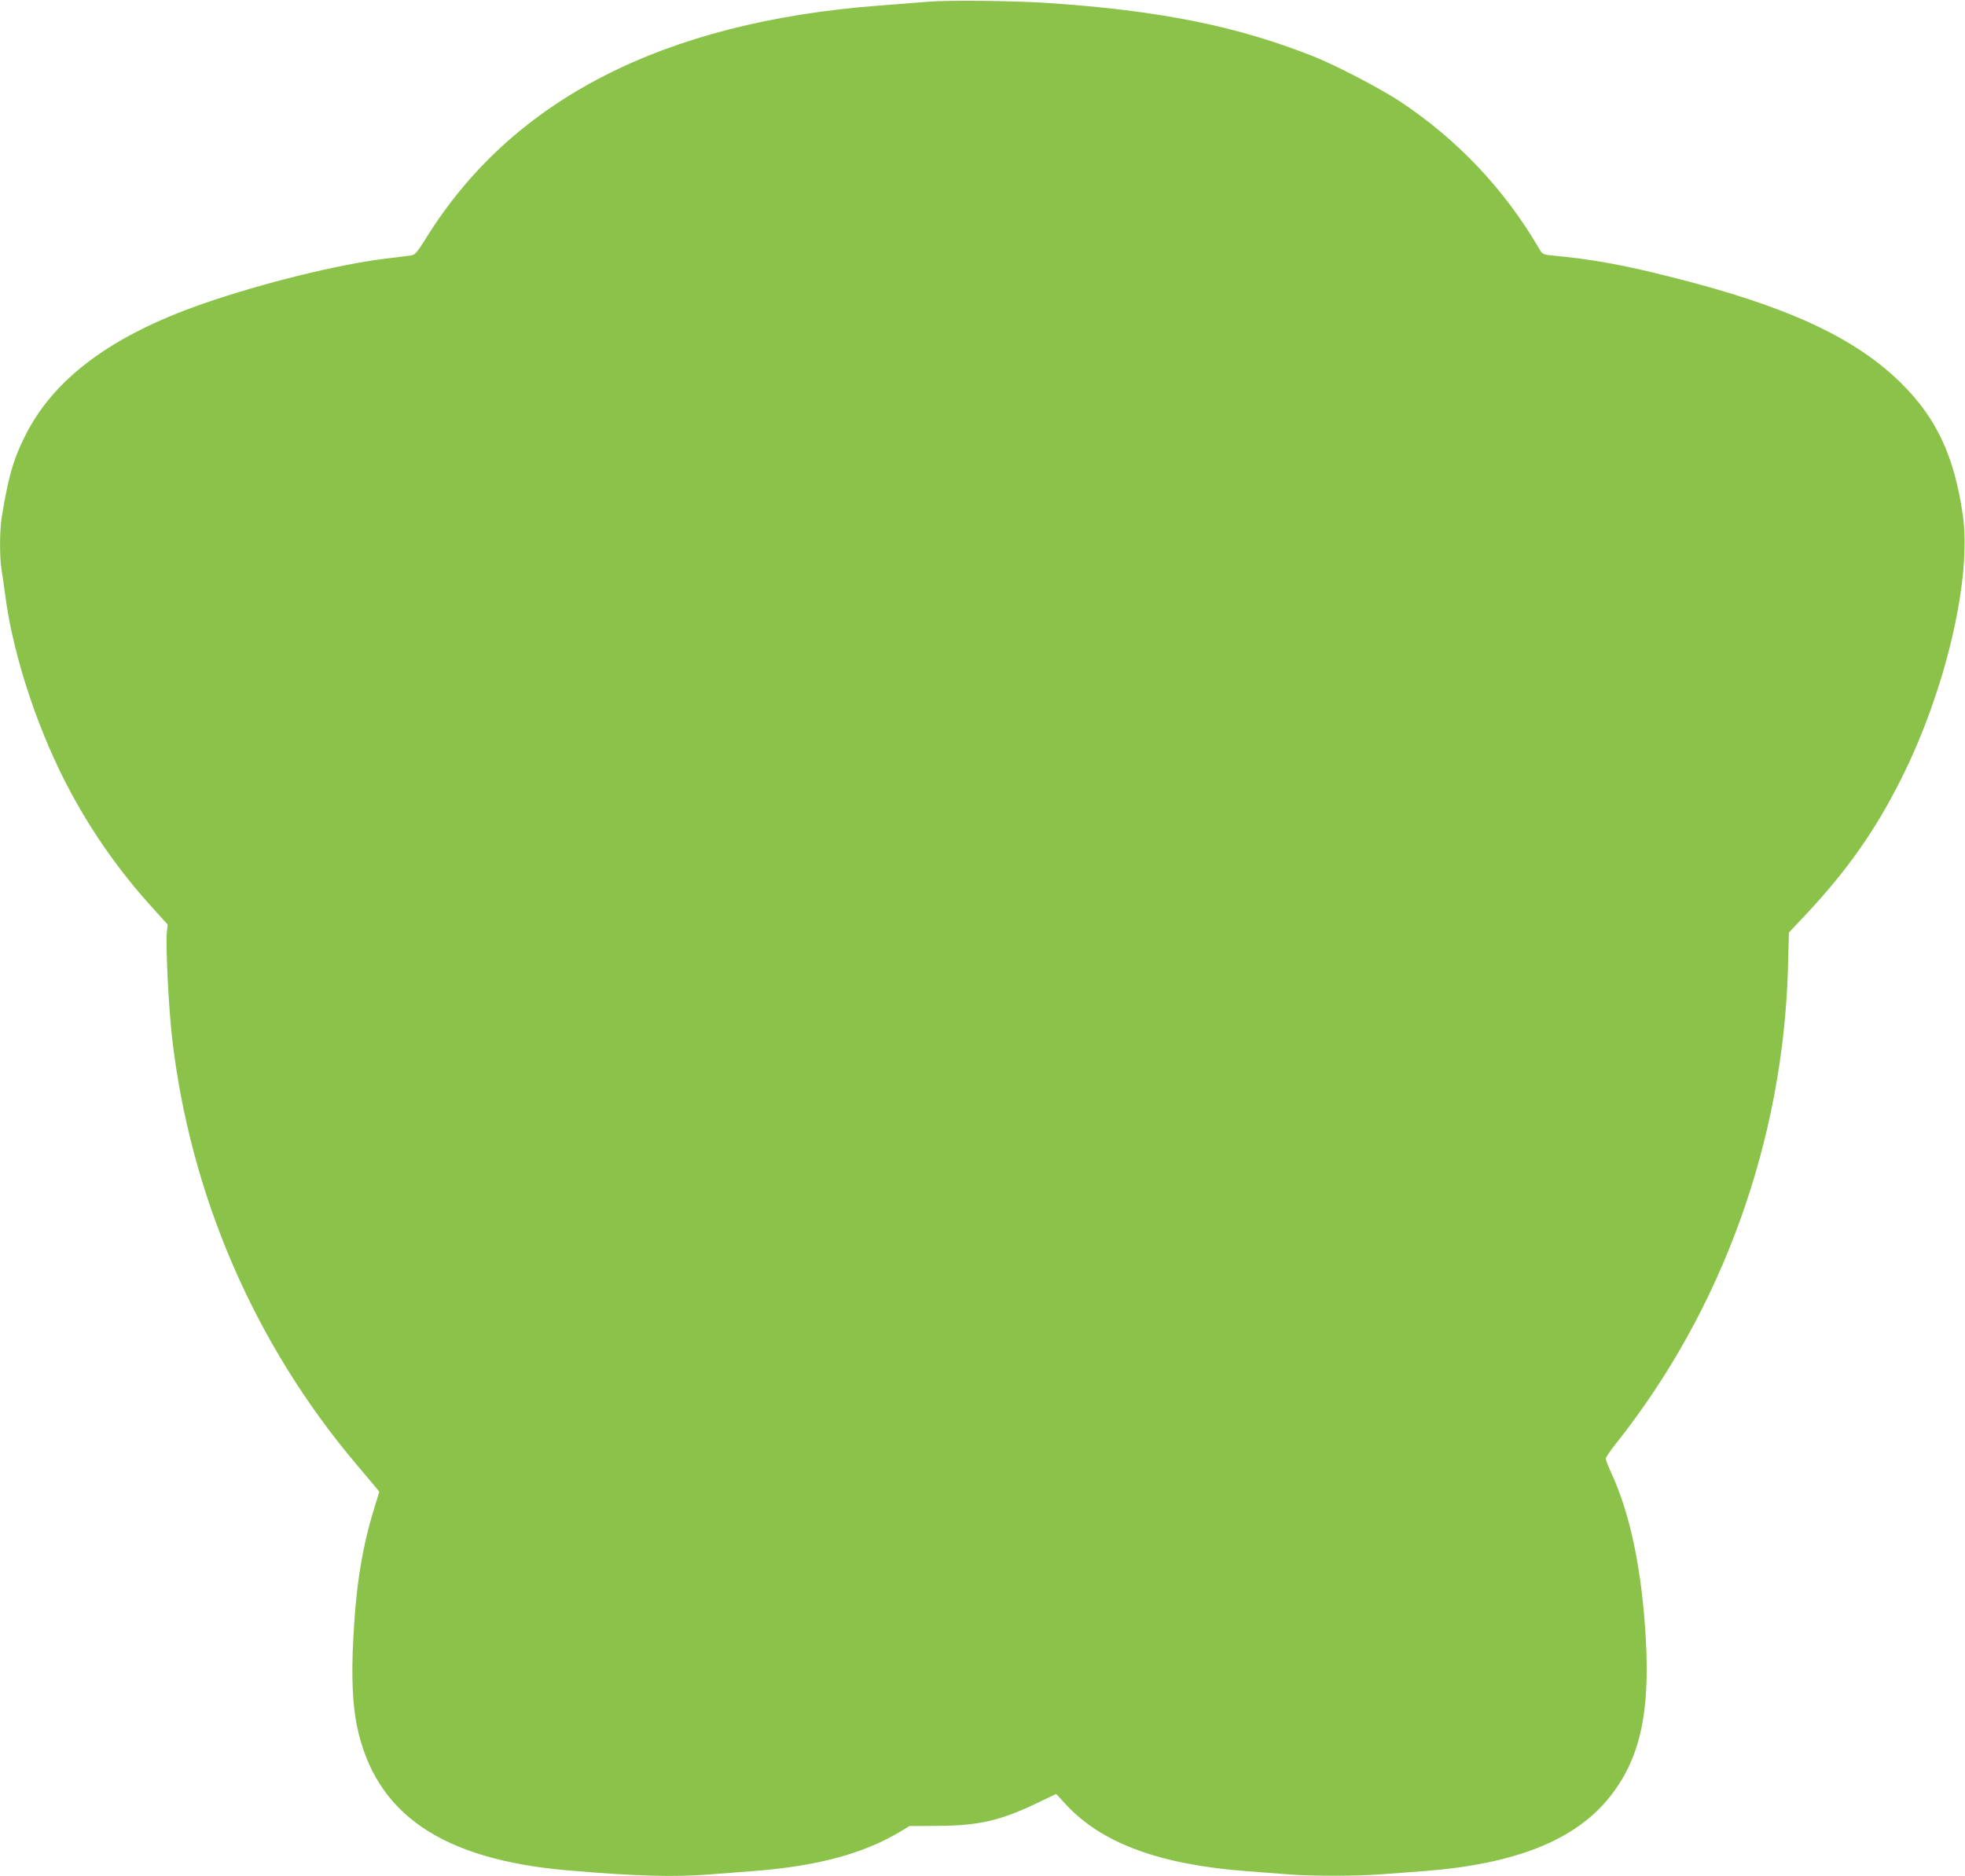 <?xml version="1.0" standalone="no"?>
<!DOCTYPE svg PUBLIC "-//W3C//DTD SVG 20010904//EN"
 "http://www.w3.org/TR/2001/REC-SVG-20010904/DTD/svg10.dtd">
<svg version="1.0" xmlns="http://www.w3.org/2000/svg"
 width="1280pt" height="1222pt" viewBox="0 0 1280 1222"
 preserveAspectRatio="xMidYMid meet">
<g transform="translate(0,1222) scale(0.1,-0.1)"
fill="#8bc34a" stroke="none">
<path d="M6050 12209 c-63 -5 -207 -16 -320 -25 -1411 -107 -2395 -612 -2955
-1516 -59 -94 -71 -108 -98 -112 -18 -3 -93 -12 -167 -21 -308 -38 -803 -160
-1183 -292 -606 -210 -985 -494 -1170 -876 -74 -151 -103 -257 -146 -518 -14
-82 -14 -268 -1 -340 5 -30 17 -108 25 -174 53 -400 221 -902 433 -1290 142
-261 312 -502 512 -724 l112 -124 -5 -49 c-9 -75 11 -484 33 -681 117 -1027
535 -1998 1201 -2786 57 -68 114 -136 127 -151 l23 -28 -25 -81 c-87 -275
-128 -528 -146 -903 -11 -222 -3 -408 25 -541 118 -574 552 -871 1375 -942
443 -38 700 -45 938 -25 64 5 182 14 262 20 422 32 723 113 965 258 l59 36
186 1 c265 2 406 34 642 147 l128 61 60 -65 c233 -255 612 -395 1180 -438 80
-6 197 -15 262 -20 149 -13 462 -13 620 0 68 5 188 14 268 20 600 45 993 202
1217 485 194 245 261 539 234 1025 -25 449 -101 817 -225 1084 -20 44 -36 85
-36 94 0 8 31 53 69 101 690 869 1086 1968 1118 3096 l6 230 113 120 c269 287
451 547 620 884 291 582 460 1311 399 1721 -56 379 -170 624 -396 849 -303
302 -751 509 -1518 700 -300 76 -507 113 -754 136 -69 7 -69 7 -95 52 -226
385 -530 705 -902 952 -131 86 -422 238 -570 296 -499 197 -1000 297 -1730
346 -220 14 -635 19 -770 8z"/>
</g>
</svg>

